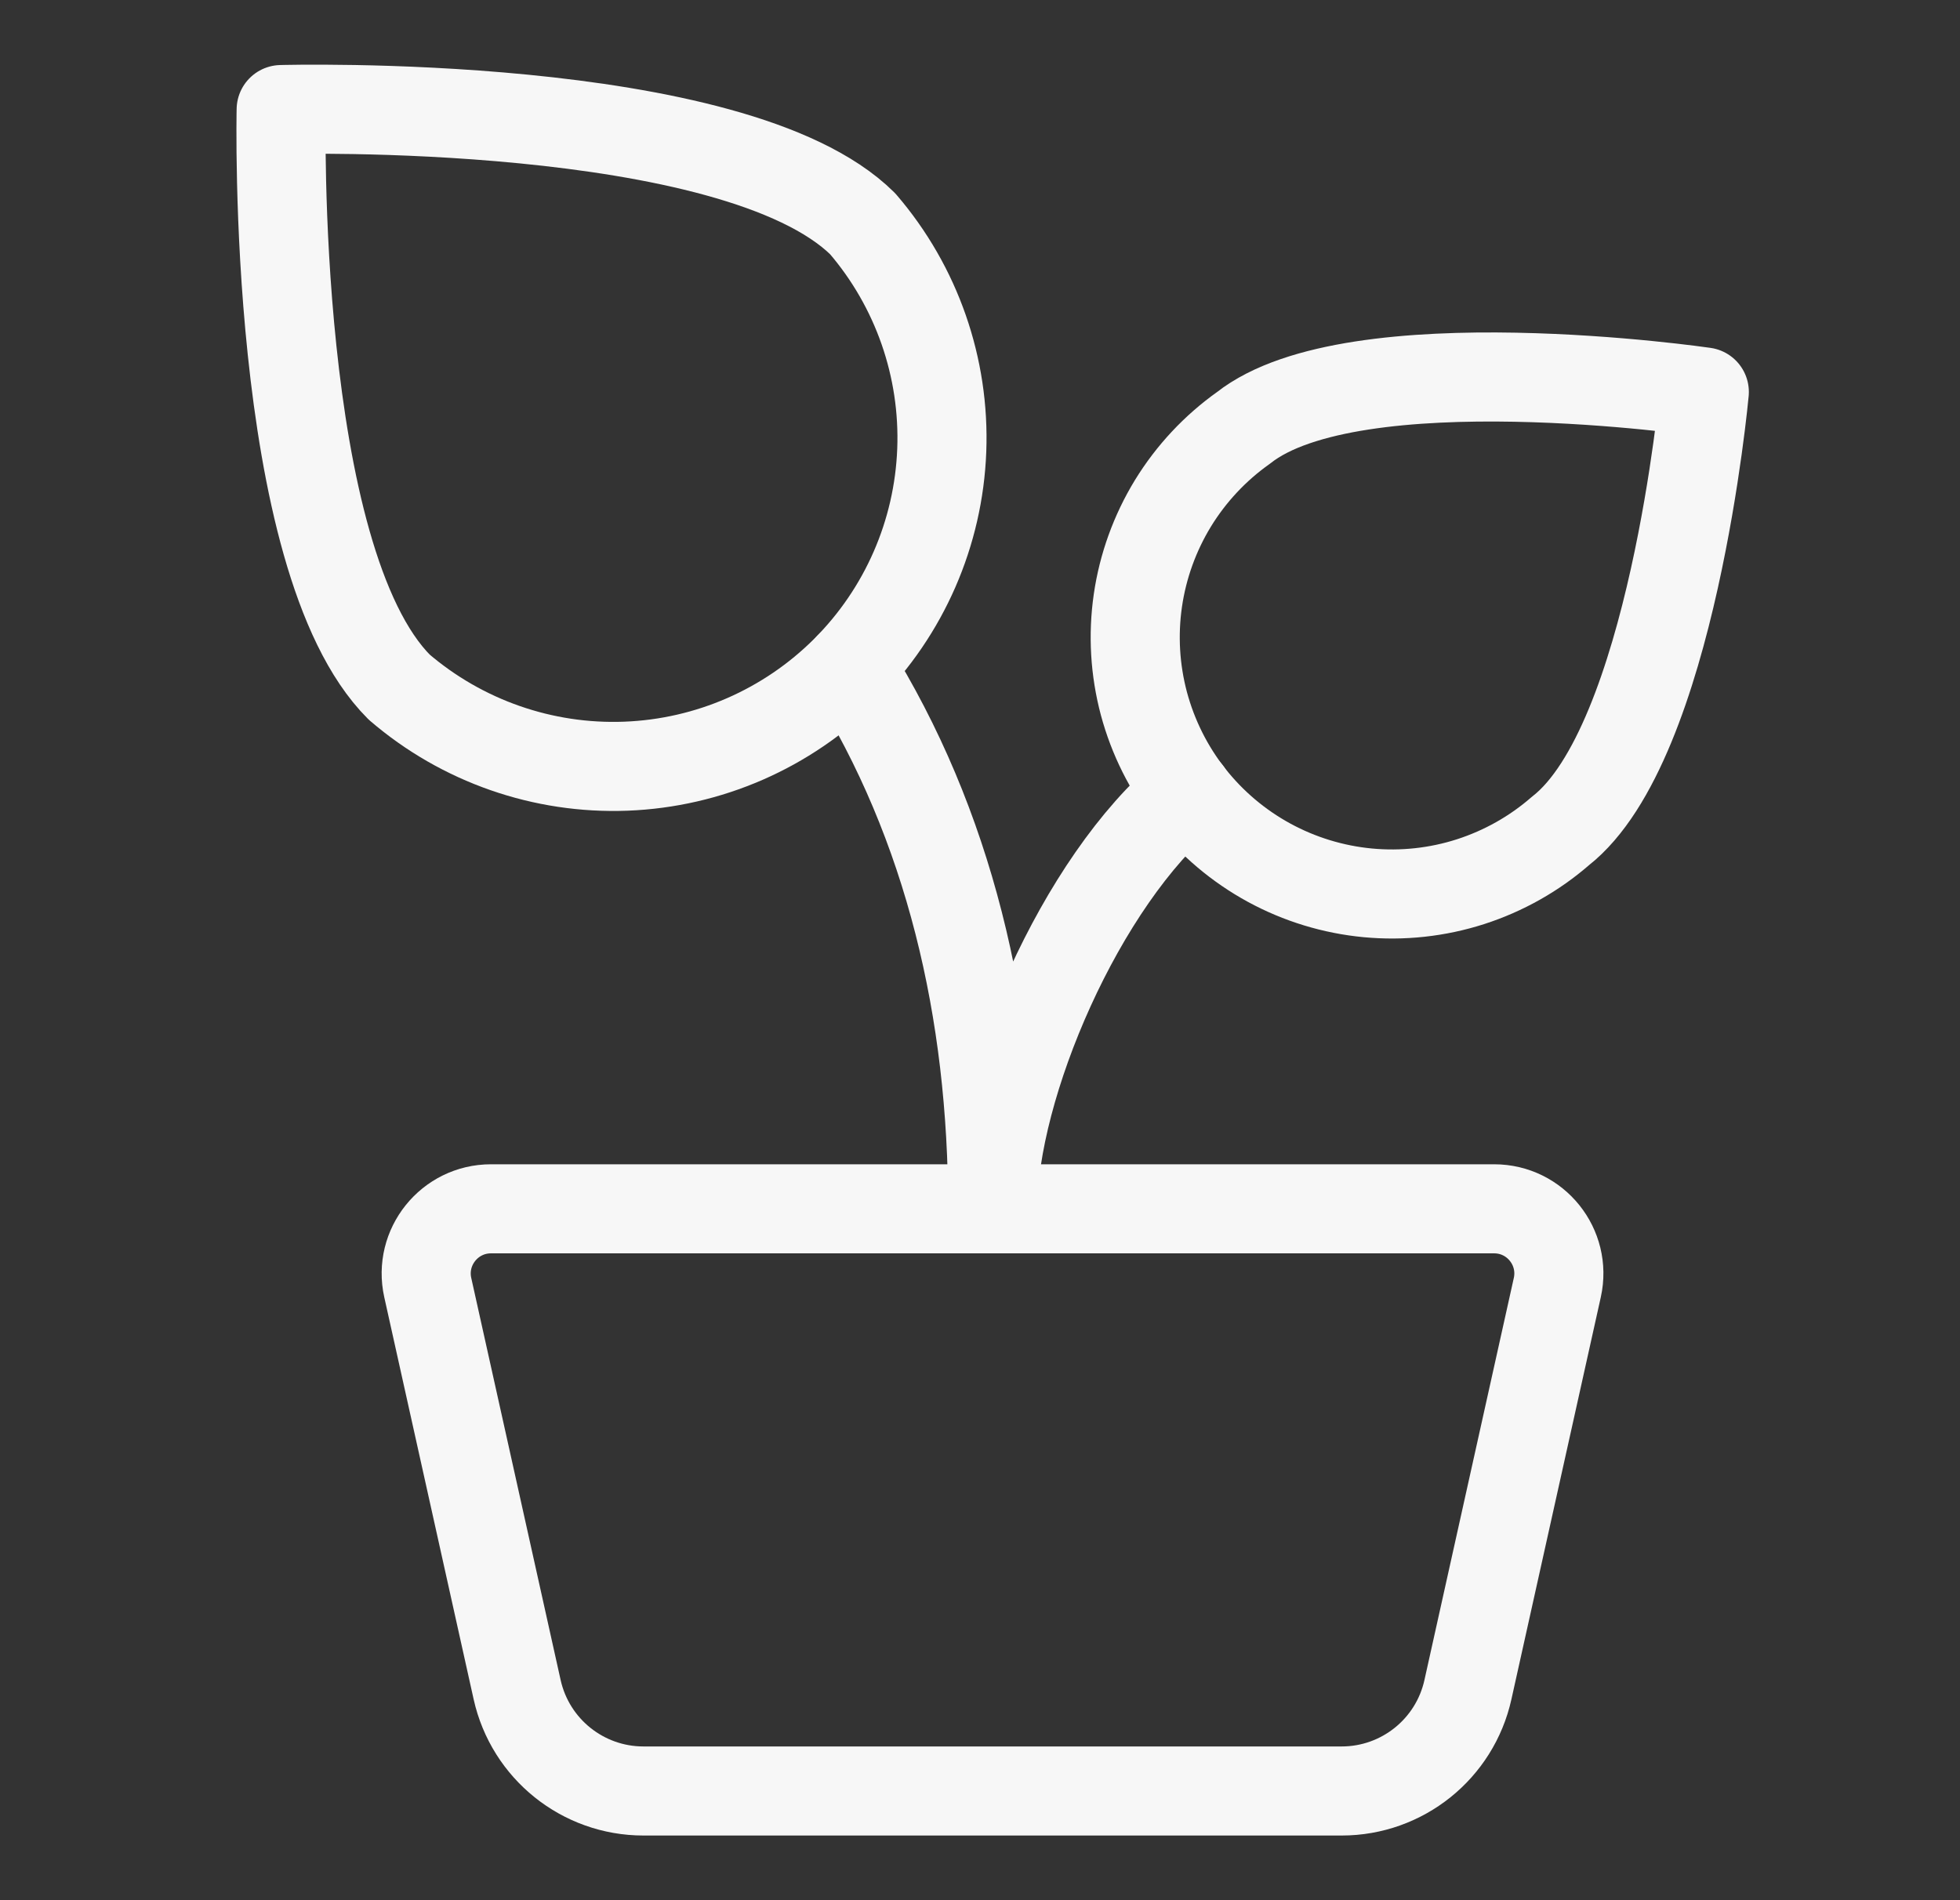 <svg width="33" height="32" viewBox="0 0 33 32" fill="none" xmlns="http://www.w3.org/2000/svg">
<rect x="0" y="0" width="33" height="32" fill="#333333" stroke="none"/>
<path d="M26.274 13.993C25.832 14.378 25.317 14.668 24.759 14.848C24.202 15.027 23.613 15.091 23.03 15.036C22.447 14.981 21.881 14.808 21.367 14.528C20.852 14.247 20.401 13.866 20.038 13.405C19.676 12.945 19.412 12.415 19.26 11.85C19.109 11.284 19.074 10.693 19.158 10.113C19.242 9.534 19.443 8.977 19.748 8.477C20.054 7.978 20.458 7.545 20.936 7.206C22.794 5.737 28.695 6.601 28.695 6.601C28.695 6.601 28.154 12.523 26.274 13.993Z" stroke="#F7F7F7" stroke-width="1.5" stroke-linecap="round" stroke-linejoin="round"/>
<path d="M14.309 11.218C15.983 13.894 16.714 17.02 16.714 20.357C16.714 18.292 18.196 14.832 19.996 13.348" stroke="#F7F7F7" stroke-width="1.5" stroke-linecap="round" stroke-linejoin="round"/>
<path d="M6.722 11.572C7.78 12.48 9.143 12.956 10.537 12.903C11.931 12.85 13.253 12.273 14.24 11.287C15.226 10.3 15.803 8.978 15.856 7.584C15.909 6.19 15.434 4.827 14.525 3.769C12.363 1.629 4.734 1.845 4.734 1.845C4.734 1.845 4.561 9.41 6.722 11.572Z" stroke="#F7F7F7" stroke-width="1.5" stroke-linecap="round" stroke-linejoin="round"/>
<path d="M8.707 28.455L7.202 21.683C7.051 21.003 7.569 20.357 8.266 20.357H25.157C25.854 20.357 26.371 21.003 26.22 21.683L24.715 28.455C24.494 29.452 23.61 30.161 22.589 30.161H10.834C9.813 30.161 8.929 29.452 8.707 28.455Z" stroke="#F7F7F7" stroke-width="1.5" stroke-linecap="round" stroke-linejoin="round"/>
</svg>
